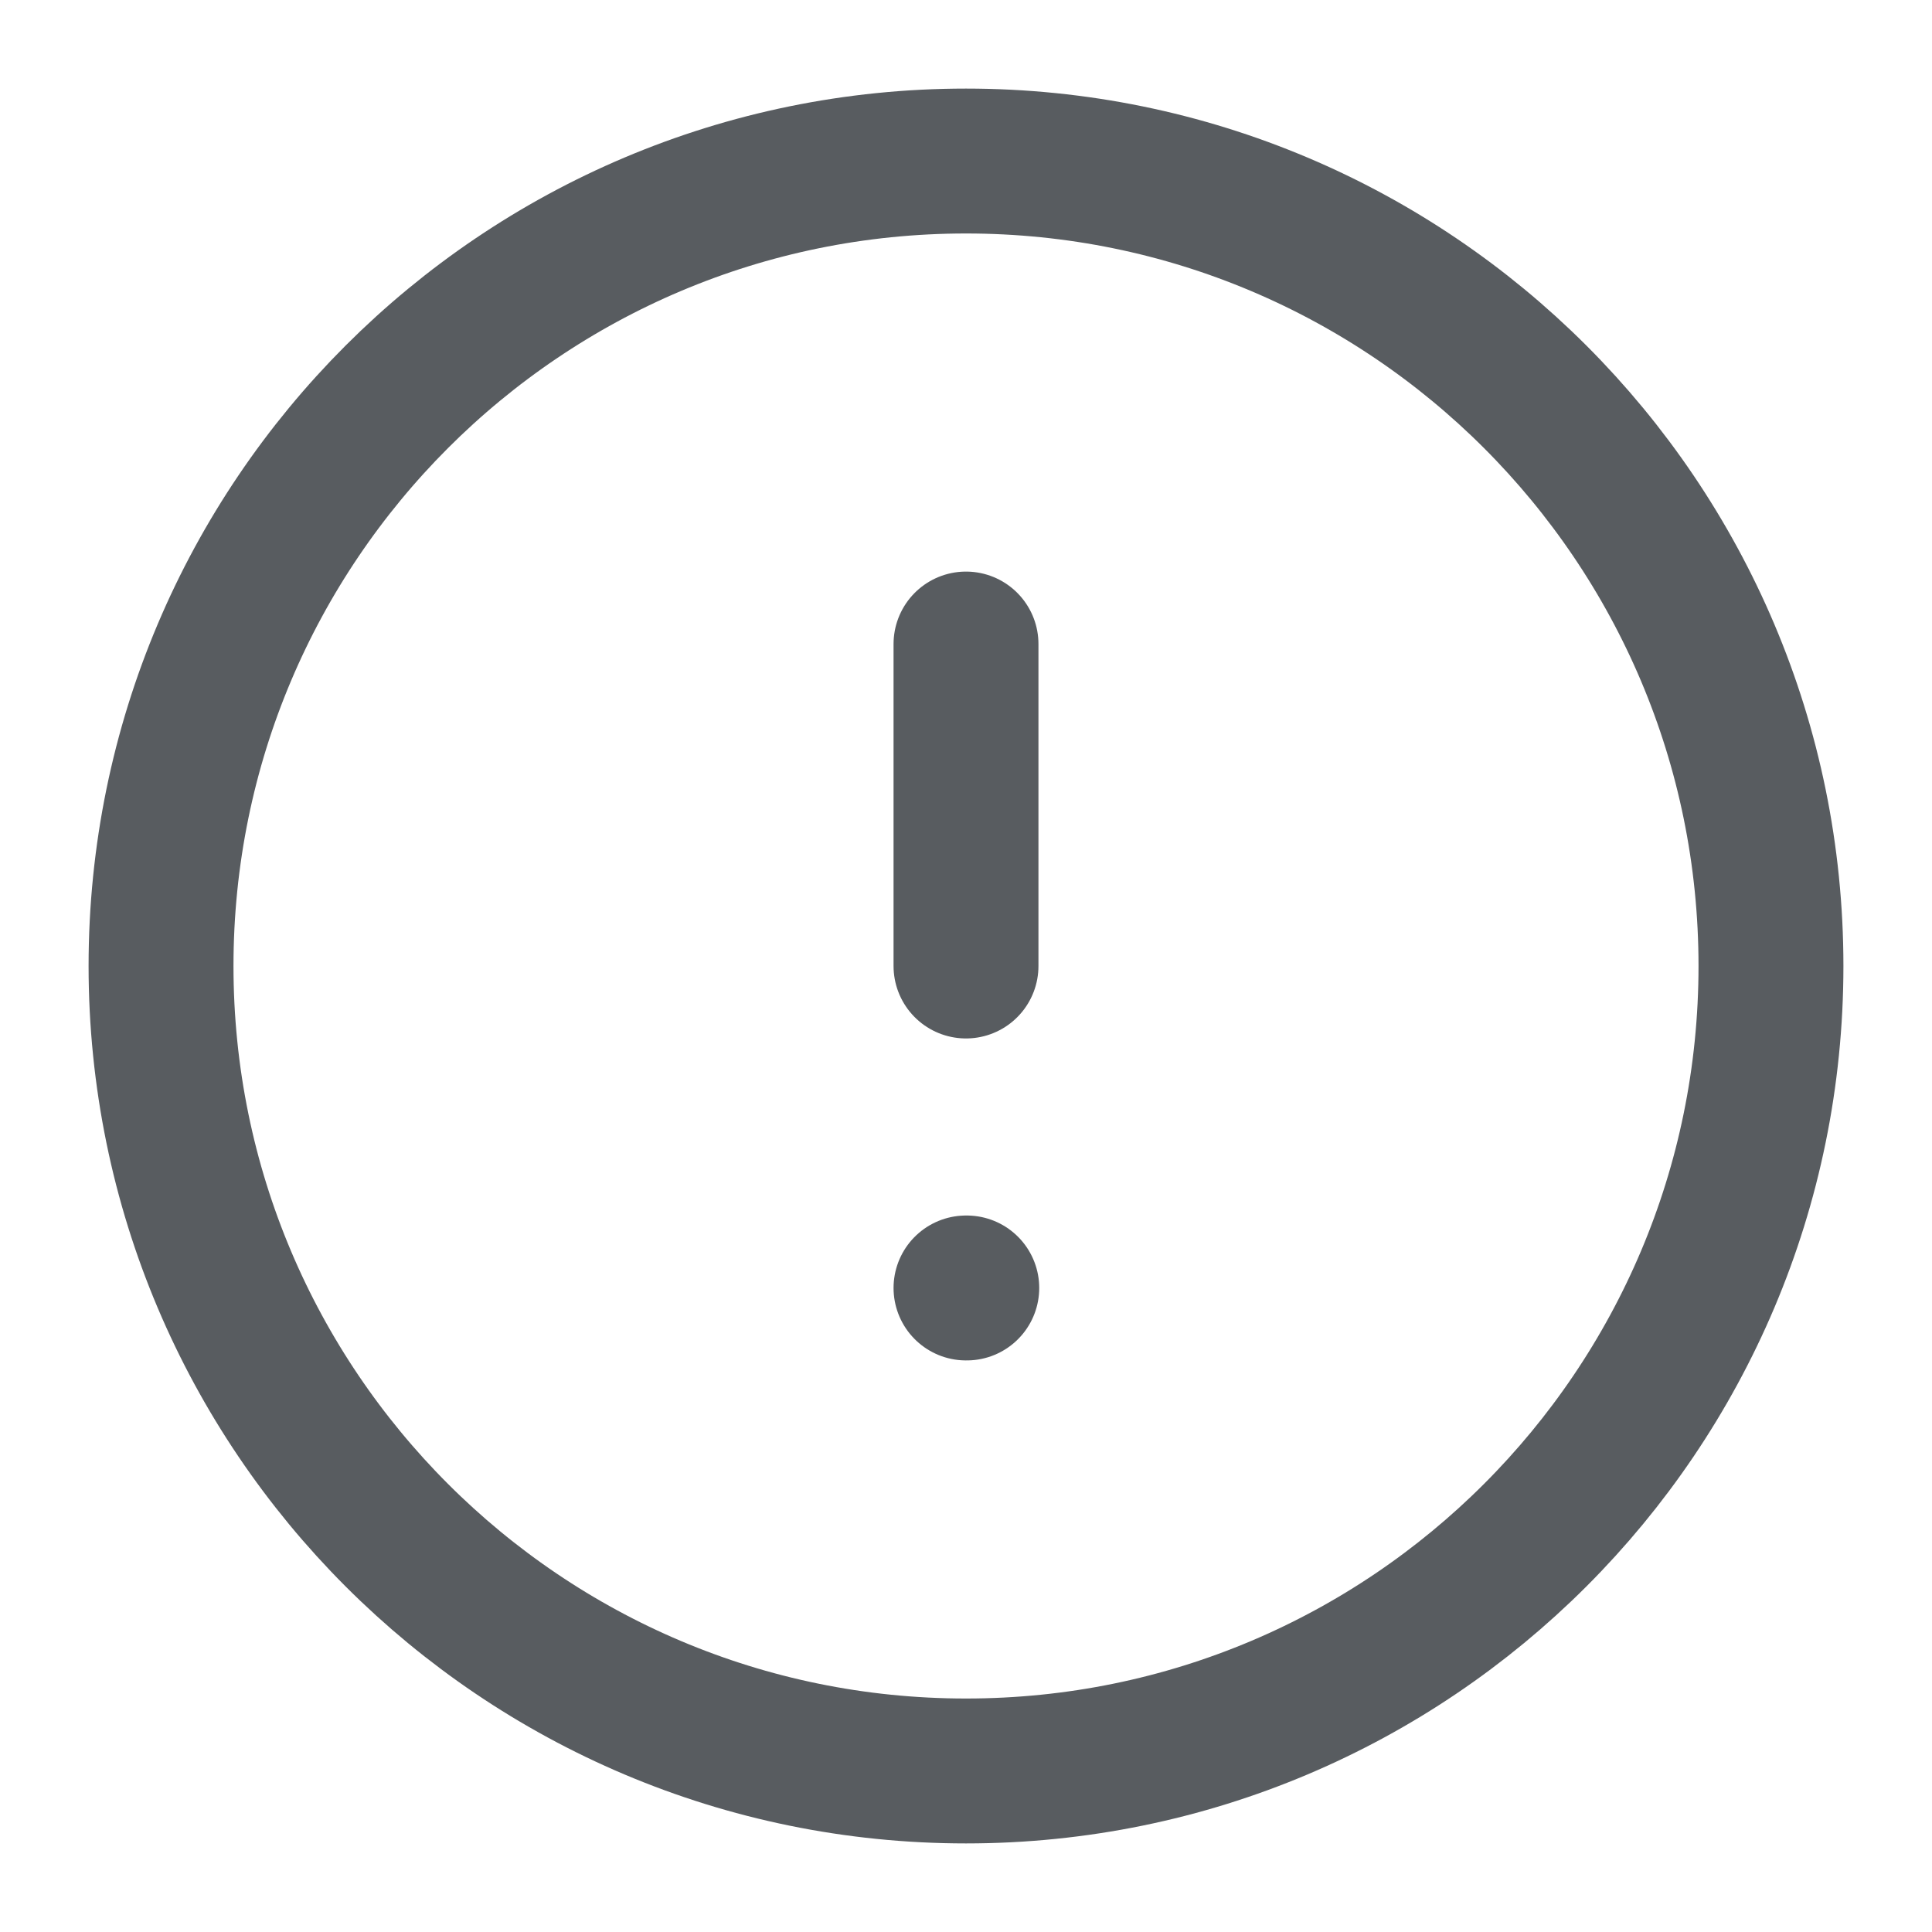 <svg width="20" height="20" viewBox="0 0 20 20" fill="none" xmlns="http://www.w3.org/2000/svg">
<g clip-path="url(#clip0_440_18256)">
<path d="M10 18.333C14.602 18.333 18.333 14.602 18.333 10C18.333 5.398 14.602 1.667 10 1.667C5.398 1.667 1.667 5.398 1.667 10C1.667 14.602 5.398 18.333 10 18.333Z" stroke="#585C60" stroke-width="1.5" stroke-linecap="round" stroke-linejoin="round"/>
<path d="M10 6.667V10" stroke="#585C60" stroke-width="1.5" stroke-linecap="round" stroke-linejoin="round"/>
<path d="M10 13.333H10.008" stroke="#585C60" stroke-width="1.5" stroke-linecap="round" stroke-linejoin="round"/>
</g>
<defs>
<clipPath id="clip0_440_18256">
<rect width="20" height="20" fill="white"/>
</clipPath>
</defs>
</svg>
